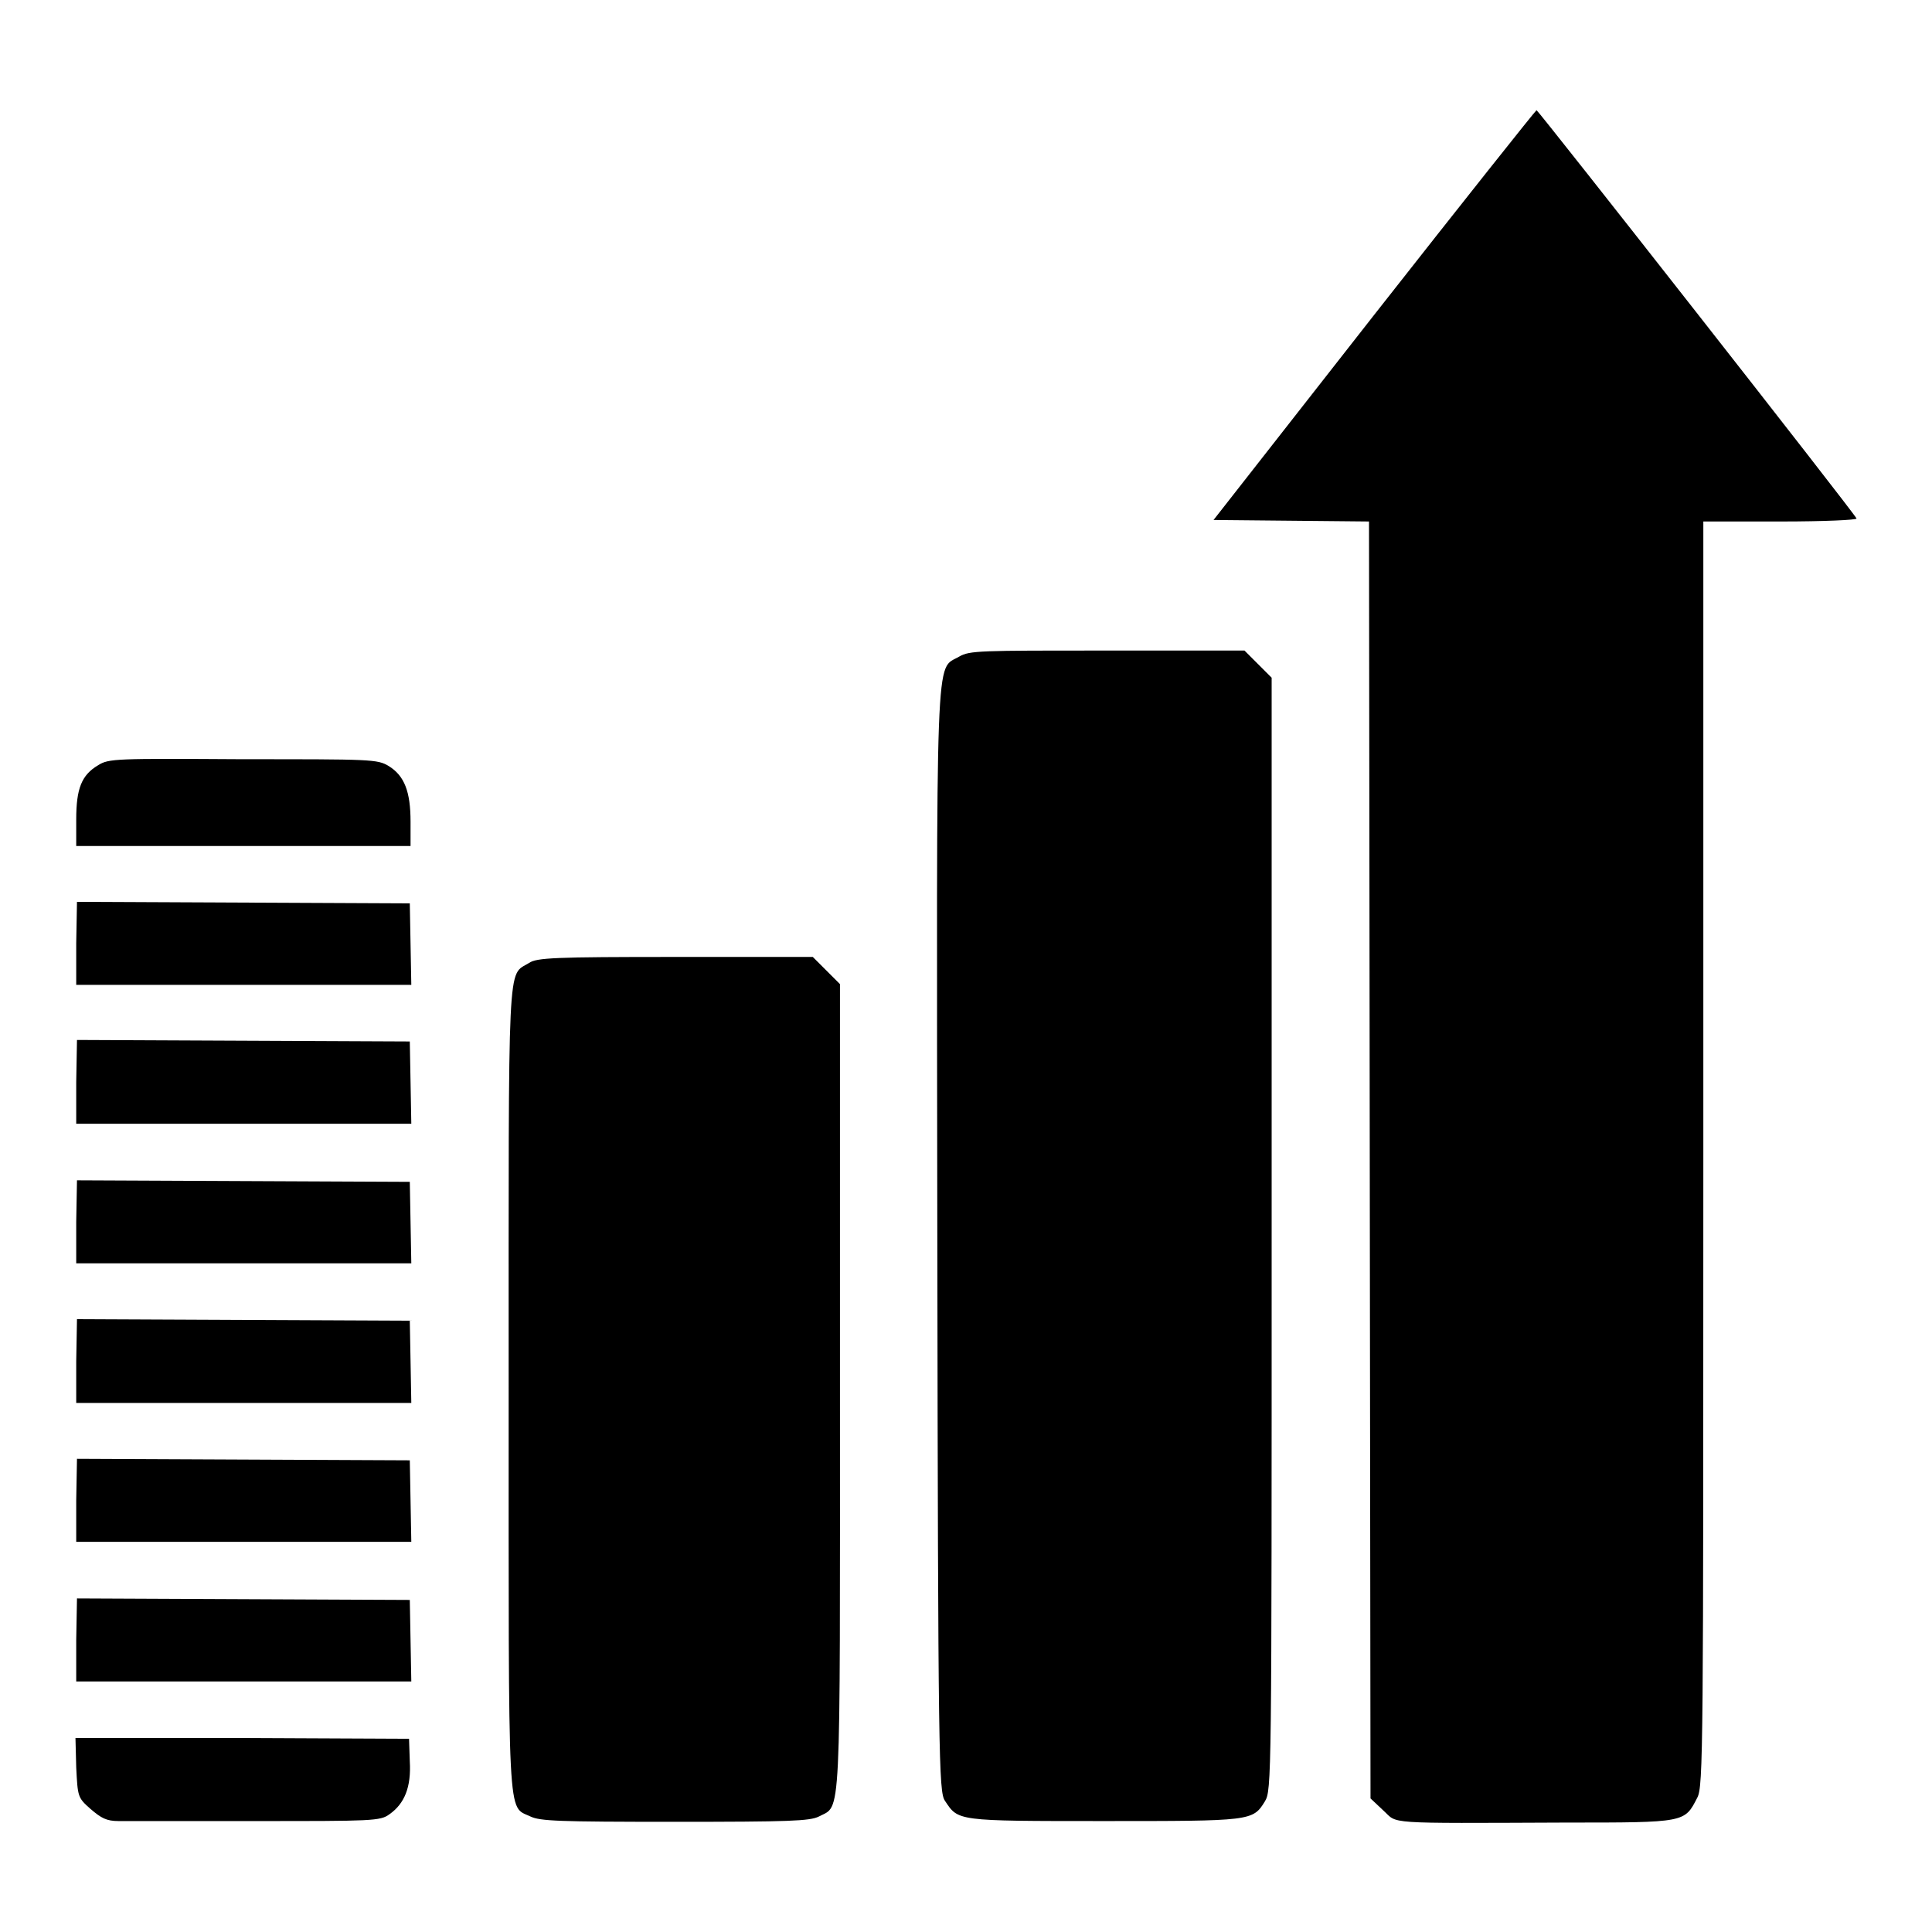 <?xml version="1.0" encoding="utf-8"?>
<!-- Svg Vector Icons : http://www.onlinewebfonts.com/icon -->
<!DOCTYPE svg PUBLIC "-//W3C//DTD SVG 1.1//EN" "http://www.w3.org/Graphics/SVG/1.1/DTD/svg11.dtd">
<svg version="1.1" xmlns="http://www.w3.org/2000/svg" xmlns:xlink="http://www.w3.org/1999/xlink" x="0px" y="0px" viewBox="0 0 256 256" enable-background="new 0 0 256 256" xml:space="preserve">
<g><g><g><path fill="#000000" d="M182.1,41.7l-21.3,27.2l10.3,0.1l10.3,0.1l0.1,84.6l0.1,84.6l1.7,1.6c2,1.8-0.3,1.7,24.2,1.6c15.9,0,15.7,0,17.4-3.3c0.8-1.5,0.8-6.5,0.8-85.3V69.1H236c5.7,0,10.1-0.2,10-0.4c-0.2-0.6-42.1-54-42.4-54.1C203.5,14.6,193.8,26.8,182.1,41.7z"/><path fill="#000000" d="M127.1,87c-3.2,1.9-3-3.1-2.9,77.6c0.1,68.6,0.2,72.8,1,74c1.8,2.7,1.4,2.7,21,2.7c19.6,0,19.8,0,21.4-2.6c0.9-1.5,0.9-2.6,0.9-75.3V89.8l-1.8-1.8l-1.8-1.8h-18.2C129.7,86.2,128.5,86.2,127.1,87z"/><path fill="#000000" d="M13,101.4c-2.2,1.3-2.9,3.1-2.9,7.2v3.5l3.7,0c2,0,10.3,0,18.2,0c8,0,16.3,0,18.5,0l3.9,0v-3.2c0-4-0.8-6.1-2.9-7.4c-1.5-0.9-2.3-0.9-19.3-0.9C15.4,100.5,14.4,100.5,13,101.4z"/><path fill="#000000" d="M10.1,125v5.5l3.7,0c2,0,10.3,0,18.2,0c8,0,16.3,0,18.5,0l4,0l-0.1-5.4l-0.1-5.4l-22-0.1l-22.1-0.1L10.1,125L10.1,125z"/><path fill="#000000" d="M70.1,127.6c-2.9,1.8-2.7-1.9-2.7,56.5c0,58.6-0.2,55.1,2.9,56.6c1.3,0.6,3.6,0.7,19.1,0.7c15.2,0,17.9-0.1,19.1-0.7c3-1.6,2.8,1.9,2.8-56.9v-53.4l-1.8-1.8l-1.8-1.8H89.5C73.5,126.8,71.1,126.9,70.1,127.6z"/><path fill="#000000" d="M10.1,143.4v5.5l3.7,0c2,0,10.3,0,18.2,0c8,0,16.3,0,18.5,0l4,0l-0.1-5.5l-0.1-5.4l-22-0.1l-22.1-0.1L10.1,143.4L10.1,143.4z"/><path fill="#000000" d="M10.1,161.9v5.5l3.7,0c2,0,10.3,0,18.2,0c8,0,16.3,0,18.5,0l4,0l-0.1-5.4l-0.1-5.4l-22-0.1l-22.1-0.1L10.1,161.9L10.1,161.9z"/><path fill="#000000" d="M10.1,180.4v5.5l3.7,0c2,0,10.3,0,18.2,0c8,0,16.3,0,18.5,0l4,0l-0.1-5.5l-0.1-5.4l-22-0.1l-22.1-0.1L10.1,180.4L10.1,180.4z"/><path fill="#000000" d="M10.1,198.8v5.5l3.7,0c2,0,10.3,0,18.2,0c8,0,16.3,0,18.5,0l4,0l-0.1-5.4l-0.1-5.4l-22-0.1l-22.1-0.1L10.1,198.8L10.1,198.8z"/><path fill="#000000" d="M10.1,217.3v5.5l3.7,0c2,0,10.3,0,18.2,0c8,0,16.3,0,18.5,0l4,0l-0.1-5.4l-0.1-5.4l-22-0.1l-22.1-0.1L10.1,217.3L10.1,217.3z"/><path fill="#000000" d="M10.1,234.2c0.2,3.9,0.2,4,1.9,5.5c1.4,1.2,2.1,1.6,3.7,1.6c1.1,0,9.3,0,18.3,0c15.3,0,16.4,0,17.6-0.9c2-1.4,2.9-3.6,2.7-7l-0.1-3l-22.1-0.1L10,230.3L10.1,234.2z"/></g></g></g>
</svg>
